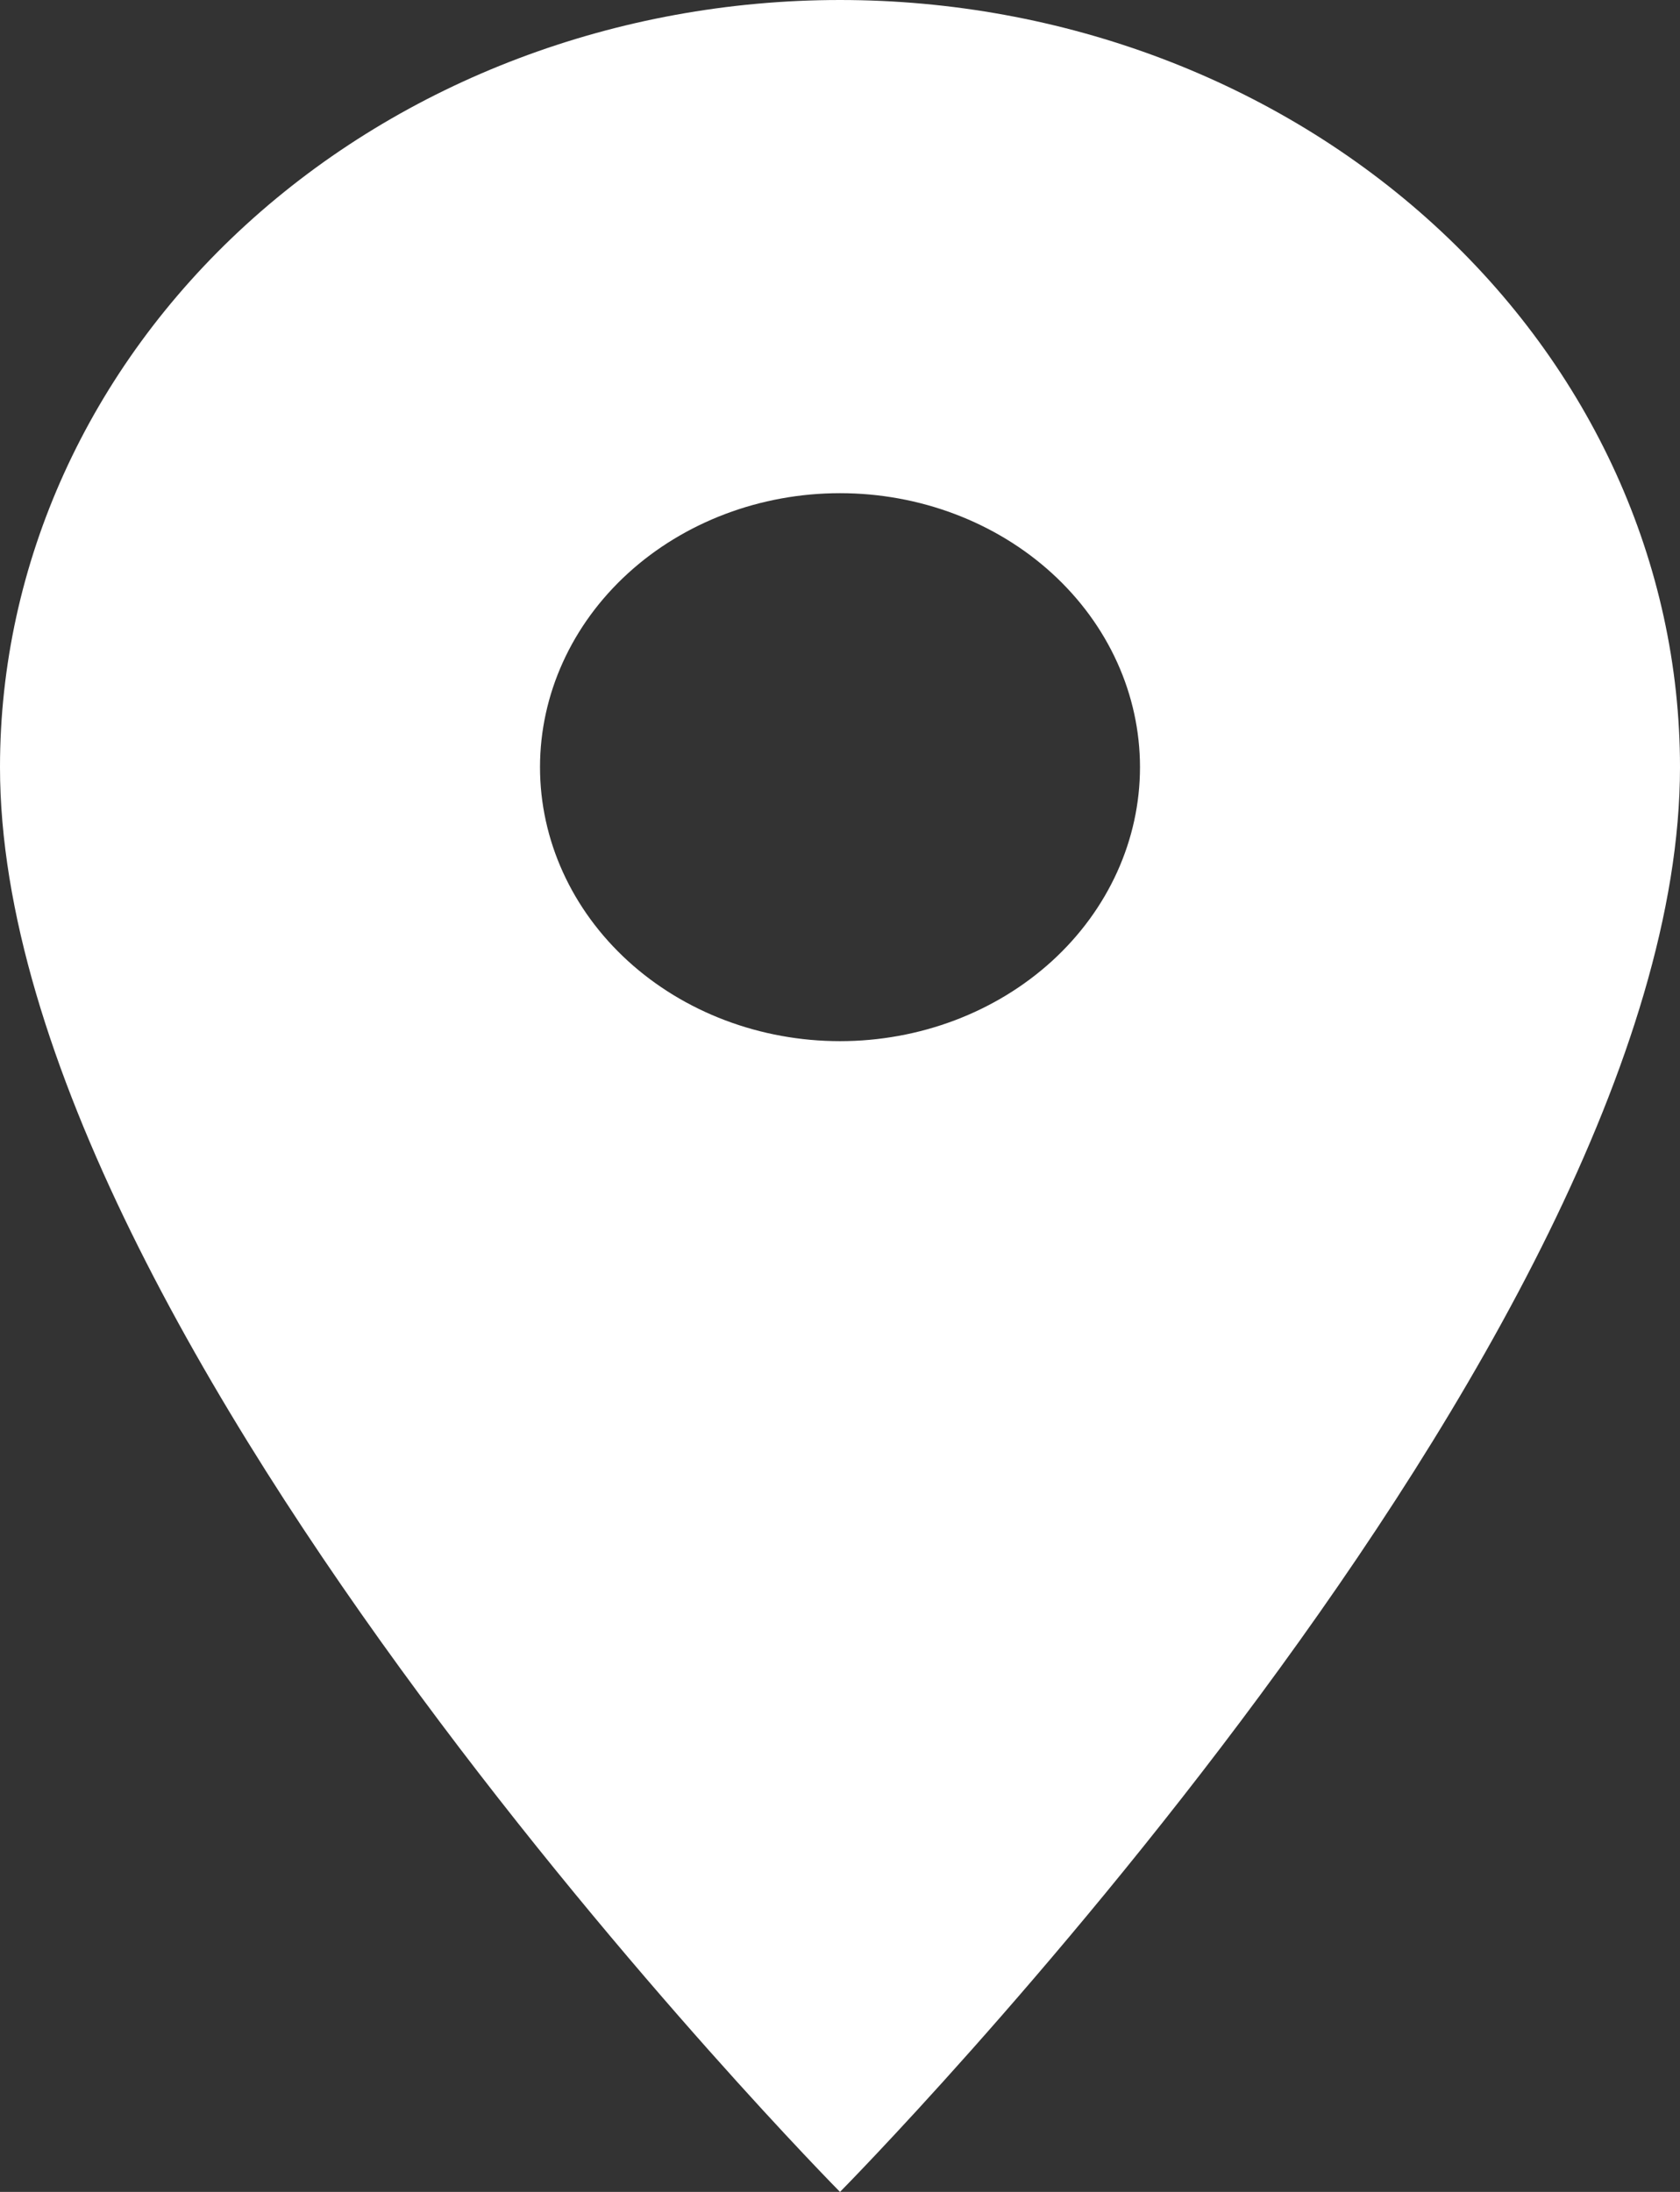 <svg width="69" height="90" viewBox="0 0 69 90" fill="none" xmlns="http://www.w3.org/2000/svg">
<rect x="0" y="0" width="69" height="90" fill="#333333" stroke="none"/>
<path d="M34.5 42.75C31.232 42.75 28.098 41.565 25.787 39.455C23.477 37.345 22.179 34.484 22.179 31.5C22.179 28.516 23.477 25.655 25.787 23.545C28.098 21.435 31.232 20.25 34.5 20.25C37.768 20.25 40.902 21.435 43.213 23.545C45.523 25.655 46.821 28.516 46.821 31.5C46.821 32.977 46.503 34.44 45.883 35.805C45.264 37.17 44.357 38.41 43.213 39.455C42.068 40.5 40.71 41.328 39.215 41.894C37.72 42.459 36.118 42.75 34.5 42.75ZM34.5 0C25.35 0 16.575 3.319 10.105 9.226C3.635 15.133 0 23.146 0 31.5C0 55.125 34.5 90 34.5 90C34.5 90 69 55.125 69 31.5C69 23.146 65.365 15.133 58.895 9.226C52.425 3.319 43.65 0 34.5 0Z" fill="white"/>
</svg>
